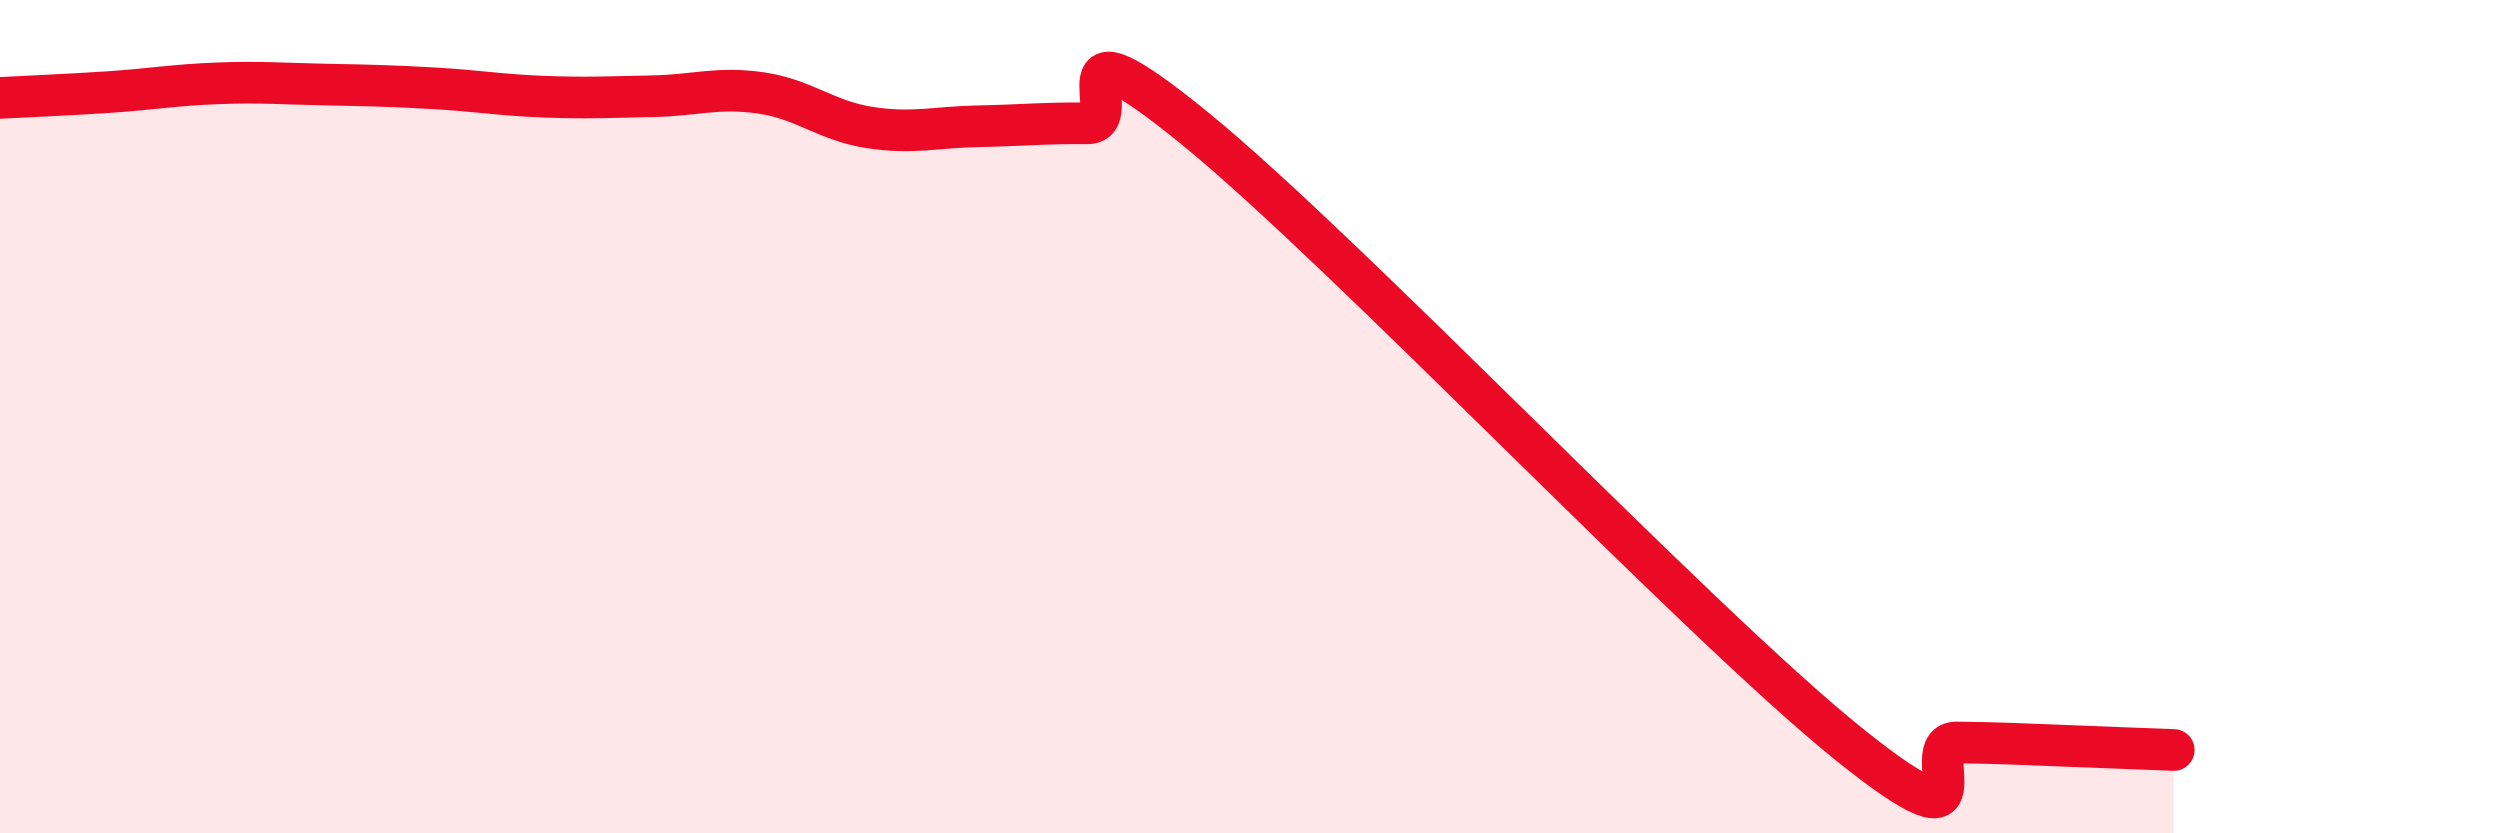 
    <svg width="60" height="20" viewBox="0 0 60 20" xmlns="http://www.w3.org/2000/svg">
      <path
        d="M 0,2.35 C 0.52,2.32 1.57,2.28 2.61,2.21 C 3.65,2.14 4.18,2.04 5.22,2 C 6.26,1.96 6.79,2.01 7.83,2.03 C 8.87,2.05 9.39,2.06 10.43,2.12 C 11.47,2.18 12,2.28 13.04,2.32 C 14.08,2.36 14.61,2.33 15.65,2.31 C 16.69,2.29 17.22,2.08 18.26,2.23 C 19.3,2.38 19.83,2.9 20.87,3.06 C 21.91,3.22 22.44,3.05 23.48,3.03 C 24.52,3.01 25.05,2.95 26.09,2.96 C 27.13,2.97 25.05,0.12 28.7,3.1 C 32.35,6.08 40.7,14.9 44.35,17.84 C 48,20.78 45.92,17.81 46.96,17.82 C 48,17.83 48.53,17.86 49.57,17.9 C 50.61,17.94 51.65,17.98 52.17,18L52.17 20L0 20Z"
        fill="#EB0A25"
        opacity="0.1"
        stroke-linecap="round"
        stroke-linejoin="round"
      />
      <path
        d="M 0,2.35 C 0.52,2.32 1.57,2.28 2.61,2.21 C 3.65,2.14 4.18,2.04 5.22,2 C 6.26,1.96 6.79,2.01 7.83,2.03 C 8.87,2.05 9.39,2.06 10.43,2.12 C 11.47,2.18 12,2.28 13.04,2.32 C 14.08,2.36 14.61,2.33 15.65,2.31 C 16.69,2.29 17.22,2.08 18.26,2.23 C 19.3,2.38 19.83,2.9 20.87,3.06 C 21.91,3.22 22.44,3.05 23.48,3.03 C 24.52,3.01 25.05,2.95 26.09,2.96 C 27.13,2.97 25.05,0.12 28.7,3.1 C 32.35,6.08 40.7,14.9 44.35,17.84 C 48,20.78 45.92,17.81 46.96,17.82 C 48,17.83 48.53,17.86 49.57,17.9 C 50.61,17.94 51.65,17.98 52.17,18"
        stroke="#EB0A25"
        stroke-width="1"
        fill="none"
        stroke-linecap="round"
        stroke-linejoin="round"
      />
    </svg>
  
